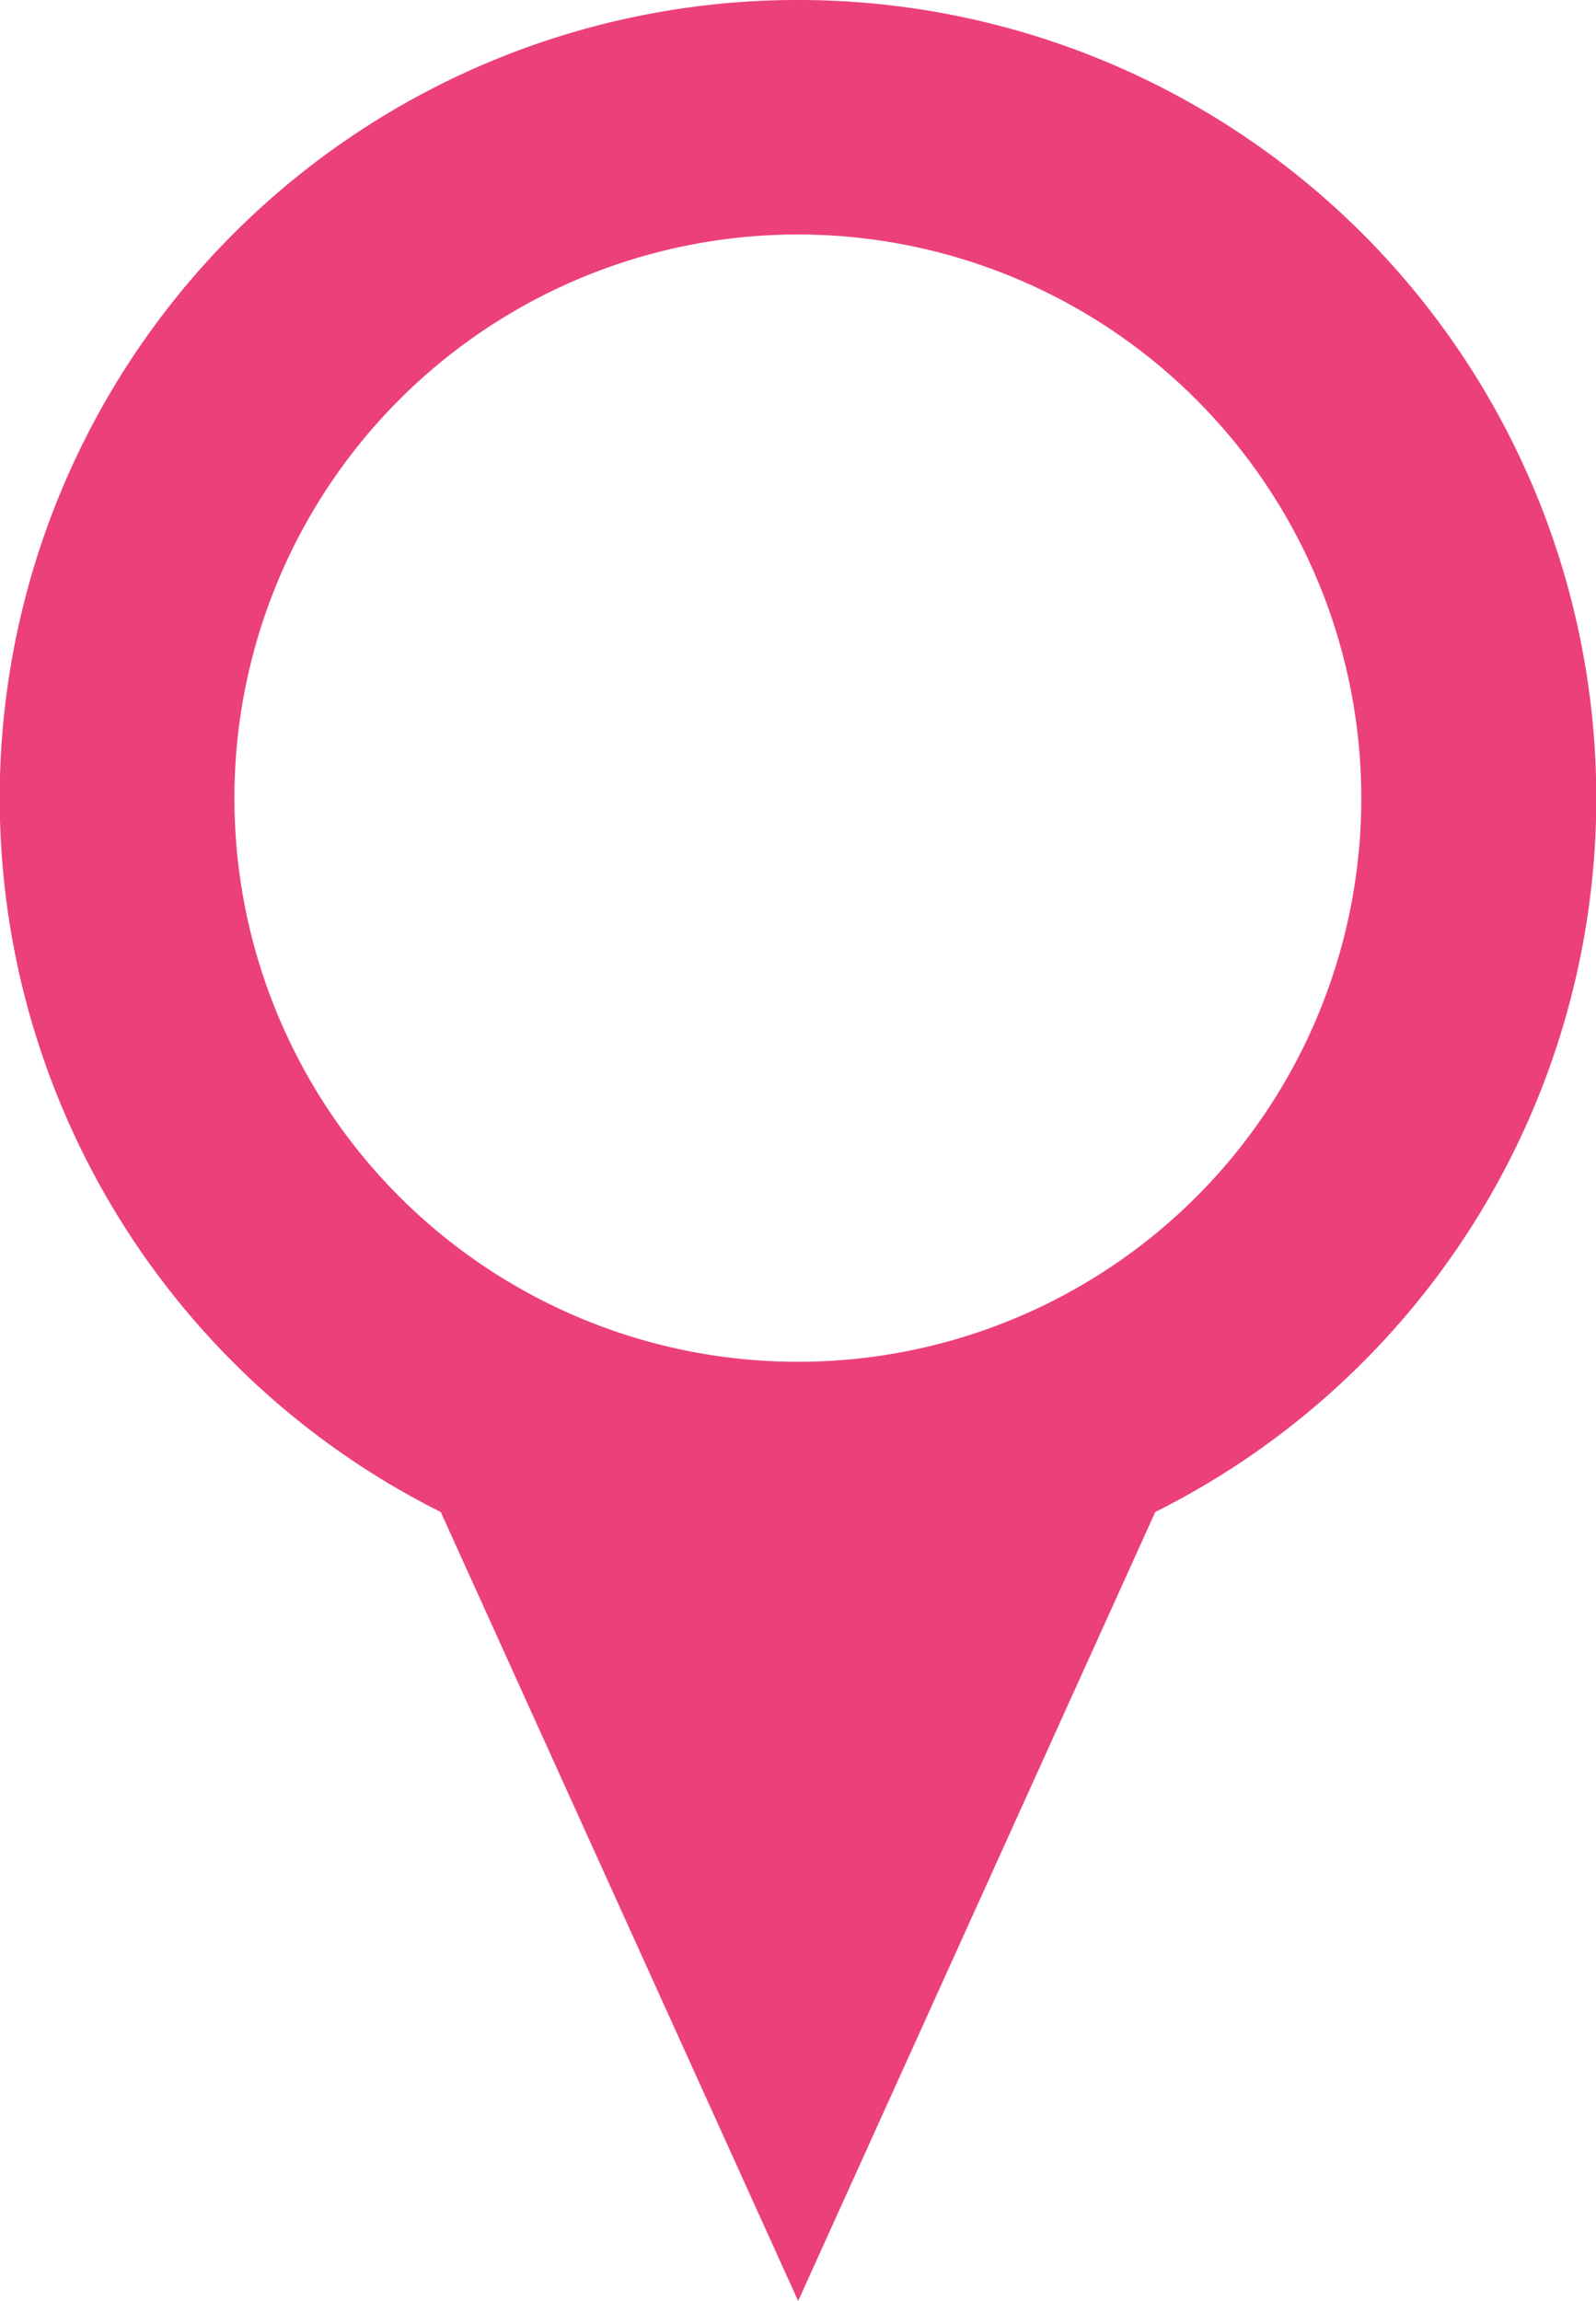 <svg preserveAspectRatio="none" xmlns="http://www.w3.org/2000/svg" viewBox="0 0 52.29 75.36"><defs><style>.cls-1{fill:#ec407a;}</style></defs><g id="Layer_2" data-name="Layer 2"><g id="objects"><path class="cls-1" d="M26.15,0A26.14,26.14,0,0,0,14.44,49.52L26.15,75.36l11.7-25.84A26.14,26.14,0,0,0,26.15,0Zm0,44.6A18.46,18.46,0,1,1,44.6,26.15,18.45,18.45,0,0,1,26.15,44.6Z"/></g></g></svg>